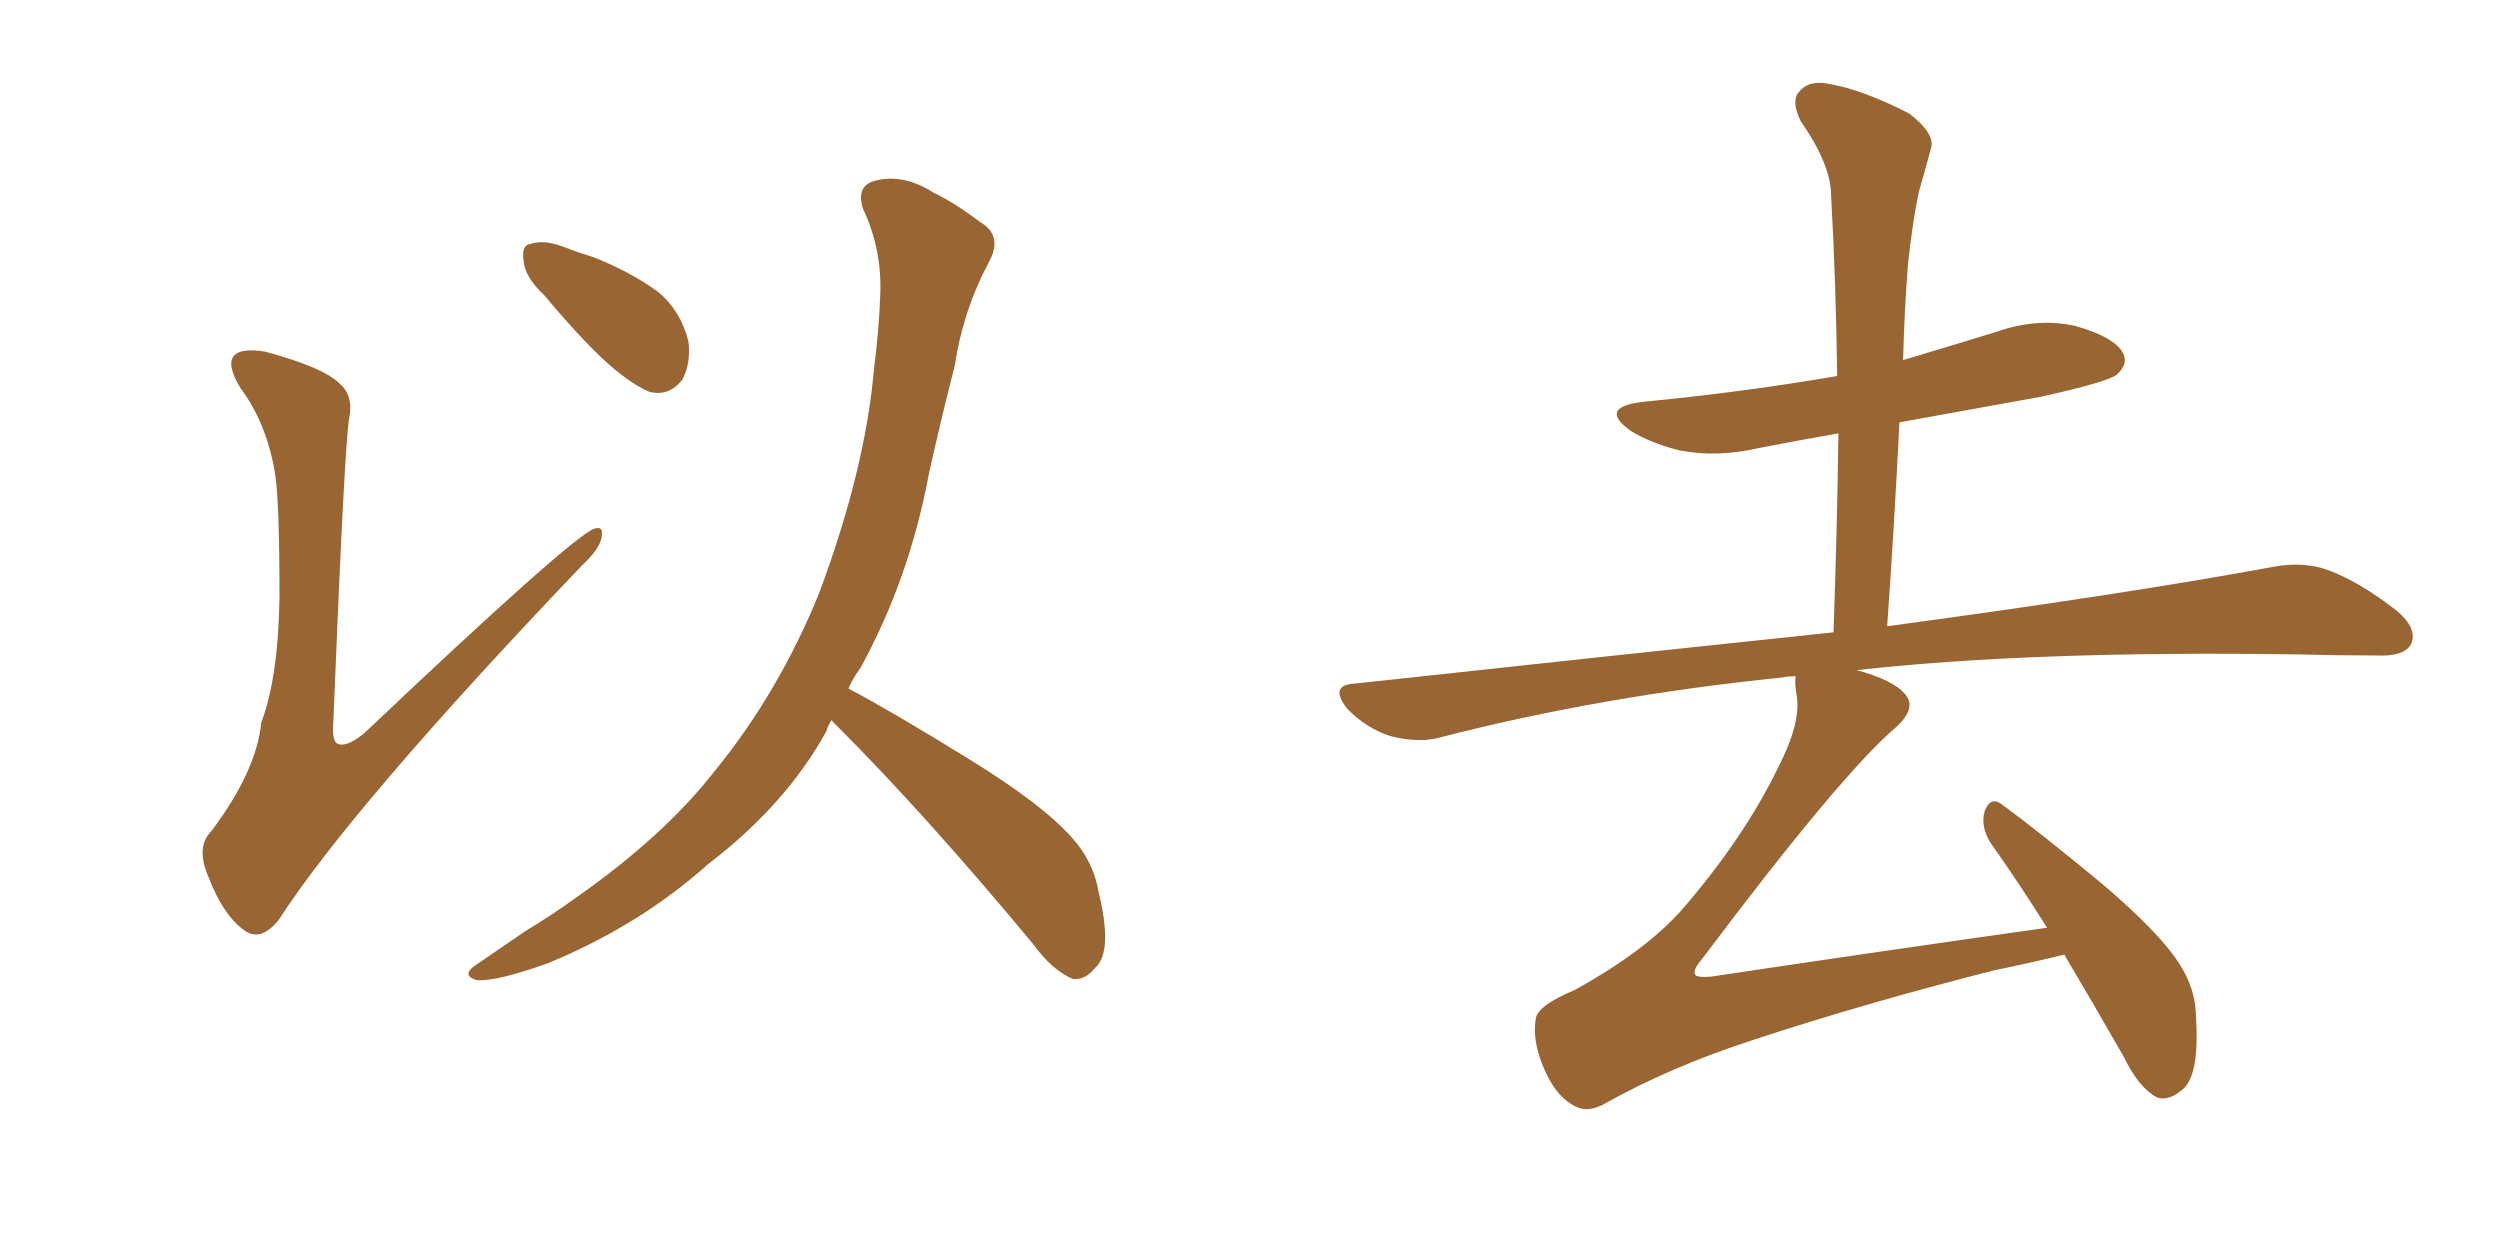 <svg xmlns="http://www.w3.org/2000/svg" xmlns:xlink="http://www.w3.org/1999/xlink" width="300" height="150"><path fill="#996633" padding="10" d="M32.96 56.54L32.96 56.54Q31.93 50.68 28.86 46.58L28.86 46.58Q27.10 43.65 28.13 42.63L28.13 42.63Q29.00 41.75 31.79 42.19L31.79 42.19Q38.82 44.09 40.72 46.00L40.72 46.00Q42.48 47.46 41.89 50.24L41.89 50.24Q41.31 53.91 39.99 86.87L39.99 86.87Q39.84 88.77 40.43 89.21L40.43 89.21Q41.46 89.79 43.65 88.04L43.65 88.04Q68.70 64.31 71.34 63.43L71.34 63.43Q72.36 63.13 72.22 64.16L72.22 64.16Q72.22 65.63 69.87 67.82L69.87 67.82Q42.19 96.83 33.40 110.45L33.40 110.45Q31.20 113.09 29.30 111.62L29.30 111.62Q26.81 109.86 25.05 105.32L25.05 105.32Q23.44 101.66 25.34 99.76L25.34 99.76Q30.76 92.58 31.35 86.72L31.35 86.72Q33.40 81.30 33.54 71.63L33.54 71.63Q33.54 59.77 32.96 56.54ZM65.33 35.45L65.33 35.45Q62.99 33.25 62.84 31.35L62.84 31.35Q62.55 29.44 63.57 29.30L63.57 29.30Q65.19 28.71 67.53 29.59L67.53 29.59Q69.43 30.32 71.34 30.91L71.34 30.91Q75.73 32.67 78.96 35.01L78.96 35.01Q81.74 37.35 82.62 41.02L82.62 41.02Q82.91 43.65 81.88 45.56L81.88 45.56Q80.27 47.61 77.93 47.02L77.93 47.02Q76.17 46.29 73.83 44.38L73.83 44.38Q70.61 41.75 65.33 35.45ZM99.76 86.43L99.76 86.43L99.76 86.43Q99.32 87.16 99.17 87.74L99.17 87.74Q94.34 96.53 84.96 103.71L84.96 103.71Q76.76 111.04 65.77 115.58L65.77 115.58Q59.62 117.77 57.28 117.63L57.28 117.63Q55.08 117.04 57.42 115.58L57.42 115.58Q60.21 113.67 62.99 111.77L62.99 111.77Q66.36 109.72 68.99 107.81L68.99 107.81Q79.69 100.34 85.84 92.43L85.84 92.43Q93.46 83.06 98.29 71.19L98.29 71.19Q103.86 56.25 104.88 44.24L104.88 44.24Q105.47 39.70 105.62 35.60L105.62 35.60Q105.91 30.03 103.56 25.05L103.56 25.05Q102.69 22.27 105.03 21.68L105.03 21.68Q108.40 20.80 112.06 23.14L112.06 23.14Q114.55 24.32 117.63 26.66L117.63 26.66Q120.41 28.27 118.65 31.49L118.65 31.49Q115.58 37.21 114.55 43.95L114.55 43.95Q112.94 50.24 111.47 56.84L111.47 56.84Q109.13 69.43 103.27 80.13L103.27 80.13Q102.39 81.30 101.81 82.62L101.81 82.62Q107.08 85.40 116.31 91.11L116.31 91.11Q125.10 96.53 128.61 100.49L128.61 100.49Q131.25 103.42 131.84 107.08L131.84 107.08Q133.59 114.26 131.40 116.16L131.40 116.16Q130.22 117.63 128.76 117.48L128.76 117.48Q126.27 116.46 123.93 113.23L123.93 113.23Q111.04 97.71 100.34 87.01L100.34 87.01Q99.90 86.57 99.76 86.43ZM247.71 114.55L247.71 114.55L247.71 114.55Q244.19 115.43 239.21 116.46L239.21 116.46Q223.68 120.41 210.35 124.80L210.35 124.80Q200.39 128.03 192.33 132.57L192.33 132.57Q190.58 133.45 189.26 132.86L189.26 132.86Q186.91 131.84 185.45 128.61L185.45 128.61Q183.84 125.10 184.28 122.31L184.28 122.31Q184.42 120.70 188.96 118.80L188.96 118.80Q197.46 114.11 201.86 109.13L201.86 109.13Q209.33 100.49 213.43 91.99L213.43 91.99Q216.06 86.87 215.63 83.64L215.63 83.64Q215.33 82.03 215.48 81.15L215.48 81.15Q214.45 81.15 213.87 81.30L213.87 81.30Q192.19 83.50 172.85 88.48L172.85 88.48Q170.36 89.21 166.85 88.33L166.85 88.33Q164.06 87.45 161.72 85.11L161.72 85.11Q159.38 82.18 162.60 82.03L162.60 82.03Q193.51 78.66 220.02 75.88L220.02 75.88Q220.46 63.43 220.61 52.00L220.61 52.00Q215.63 52.88 211.08 53.76L211.08 53.76Q206.10 54.93 201.56 54.05L201.56 54.05Q198.05 53.17 195.70 51.71L195.70 51.71Q191.60 48.78 197.46 48.19L197.46 48.19Q209.47 47.02 220.46 45.12L220.46 45.12Q220.31 33.69 219.73 23.44L219.73 23.44Q219.73 19.78 216.06 14.50L216.06 14.50Q214.89 12.01 215.92 10.99L215.92 10.99Q217.09 9.52 219.73 10.11L219.73 10.11Q223.68 10.84 229.10 13.62L229.10 13.62Q232.18 15.97 231.74 17.72L231.74 17.72Q231.15 19.92 230.27 23.00L230.27 23.00Q229.54 26.37 228.96 31.64L228.96 31.64Q228.52 37.35 228.37 43.21L228.37 43.21Q233.79 41.60 239.50 39.84L239.50 39.84Q244.48 38.09 249.02 39.11L249.02 39.11Q253.71 40.43 254.74 42.33L254.74 42.33Q255.47 43.65 254.00 44.97L254.00 44.97Q252.83 45.85 244.92 47.61L244.92 47.61Q235.99 49.22 227.93 50.68L227.93 50.68Q227.34 62.70 226.46 75.15L226.46 75.15Q255.76 71.19 273.05 67.97L273.05 67.97Q276.56 67.38 279.35 68.41L279.35 68.41Q283.01 69.73 287.55 73.24L287.55 73.24Q290.19 75.44 289.31 77.34L289.31 77.34Q288.43 78.81 285.21 78.66L285.21 78.66Q280.52 78.66 275.24 78.52L275.24 78.52Q243.60 78.08 222.80 80.42L222.80 80.42Q227.20 81.59 228.66 83.35L228.66 83.35Q229.98 84.96 227.64 87.16L227.64 87.16Q221.04 92.72 204.20 115.14L204.20 115.14Q203.03 116.46 203.47 117.04L203.47 117.04Q203.91 117.33 205.37 117.19L205.37 117.19Q225.88 114.11 245.65 111.33L245.65 111.33Q242.14 105.76 238.92 101.22L238.92 101.22Q237.60 99.17 238.18 97.27L238.18 97.27Q238.92 95.51 240.23 96.53L240.23 96.53Q244.63 99.76 252.25 106.05L252.25 106.05Q259.13 111.91 261.47 115.58L261.47 115.58Q263.53 118.65 263.53 122.31L263.53 122.31Q263.96 129.49 261.62 130.96L261.62 130.96Q260.16 132.13 258.84 131.69L258.84 131.69Q256.64 130.52 254.88 126.86L254.88 126.86Q250.93 119.97 247.71 114.55Z"/></svg>